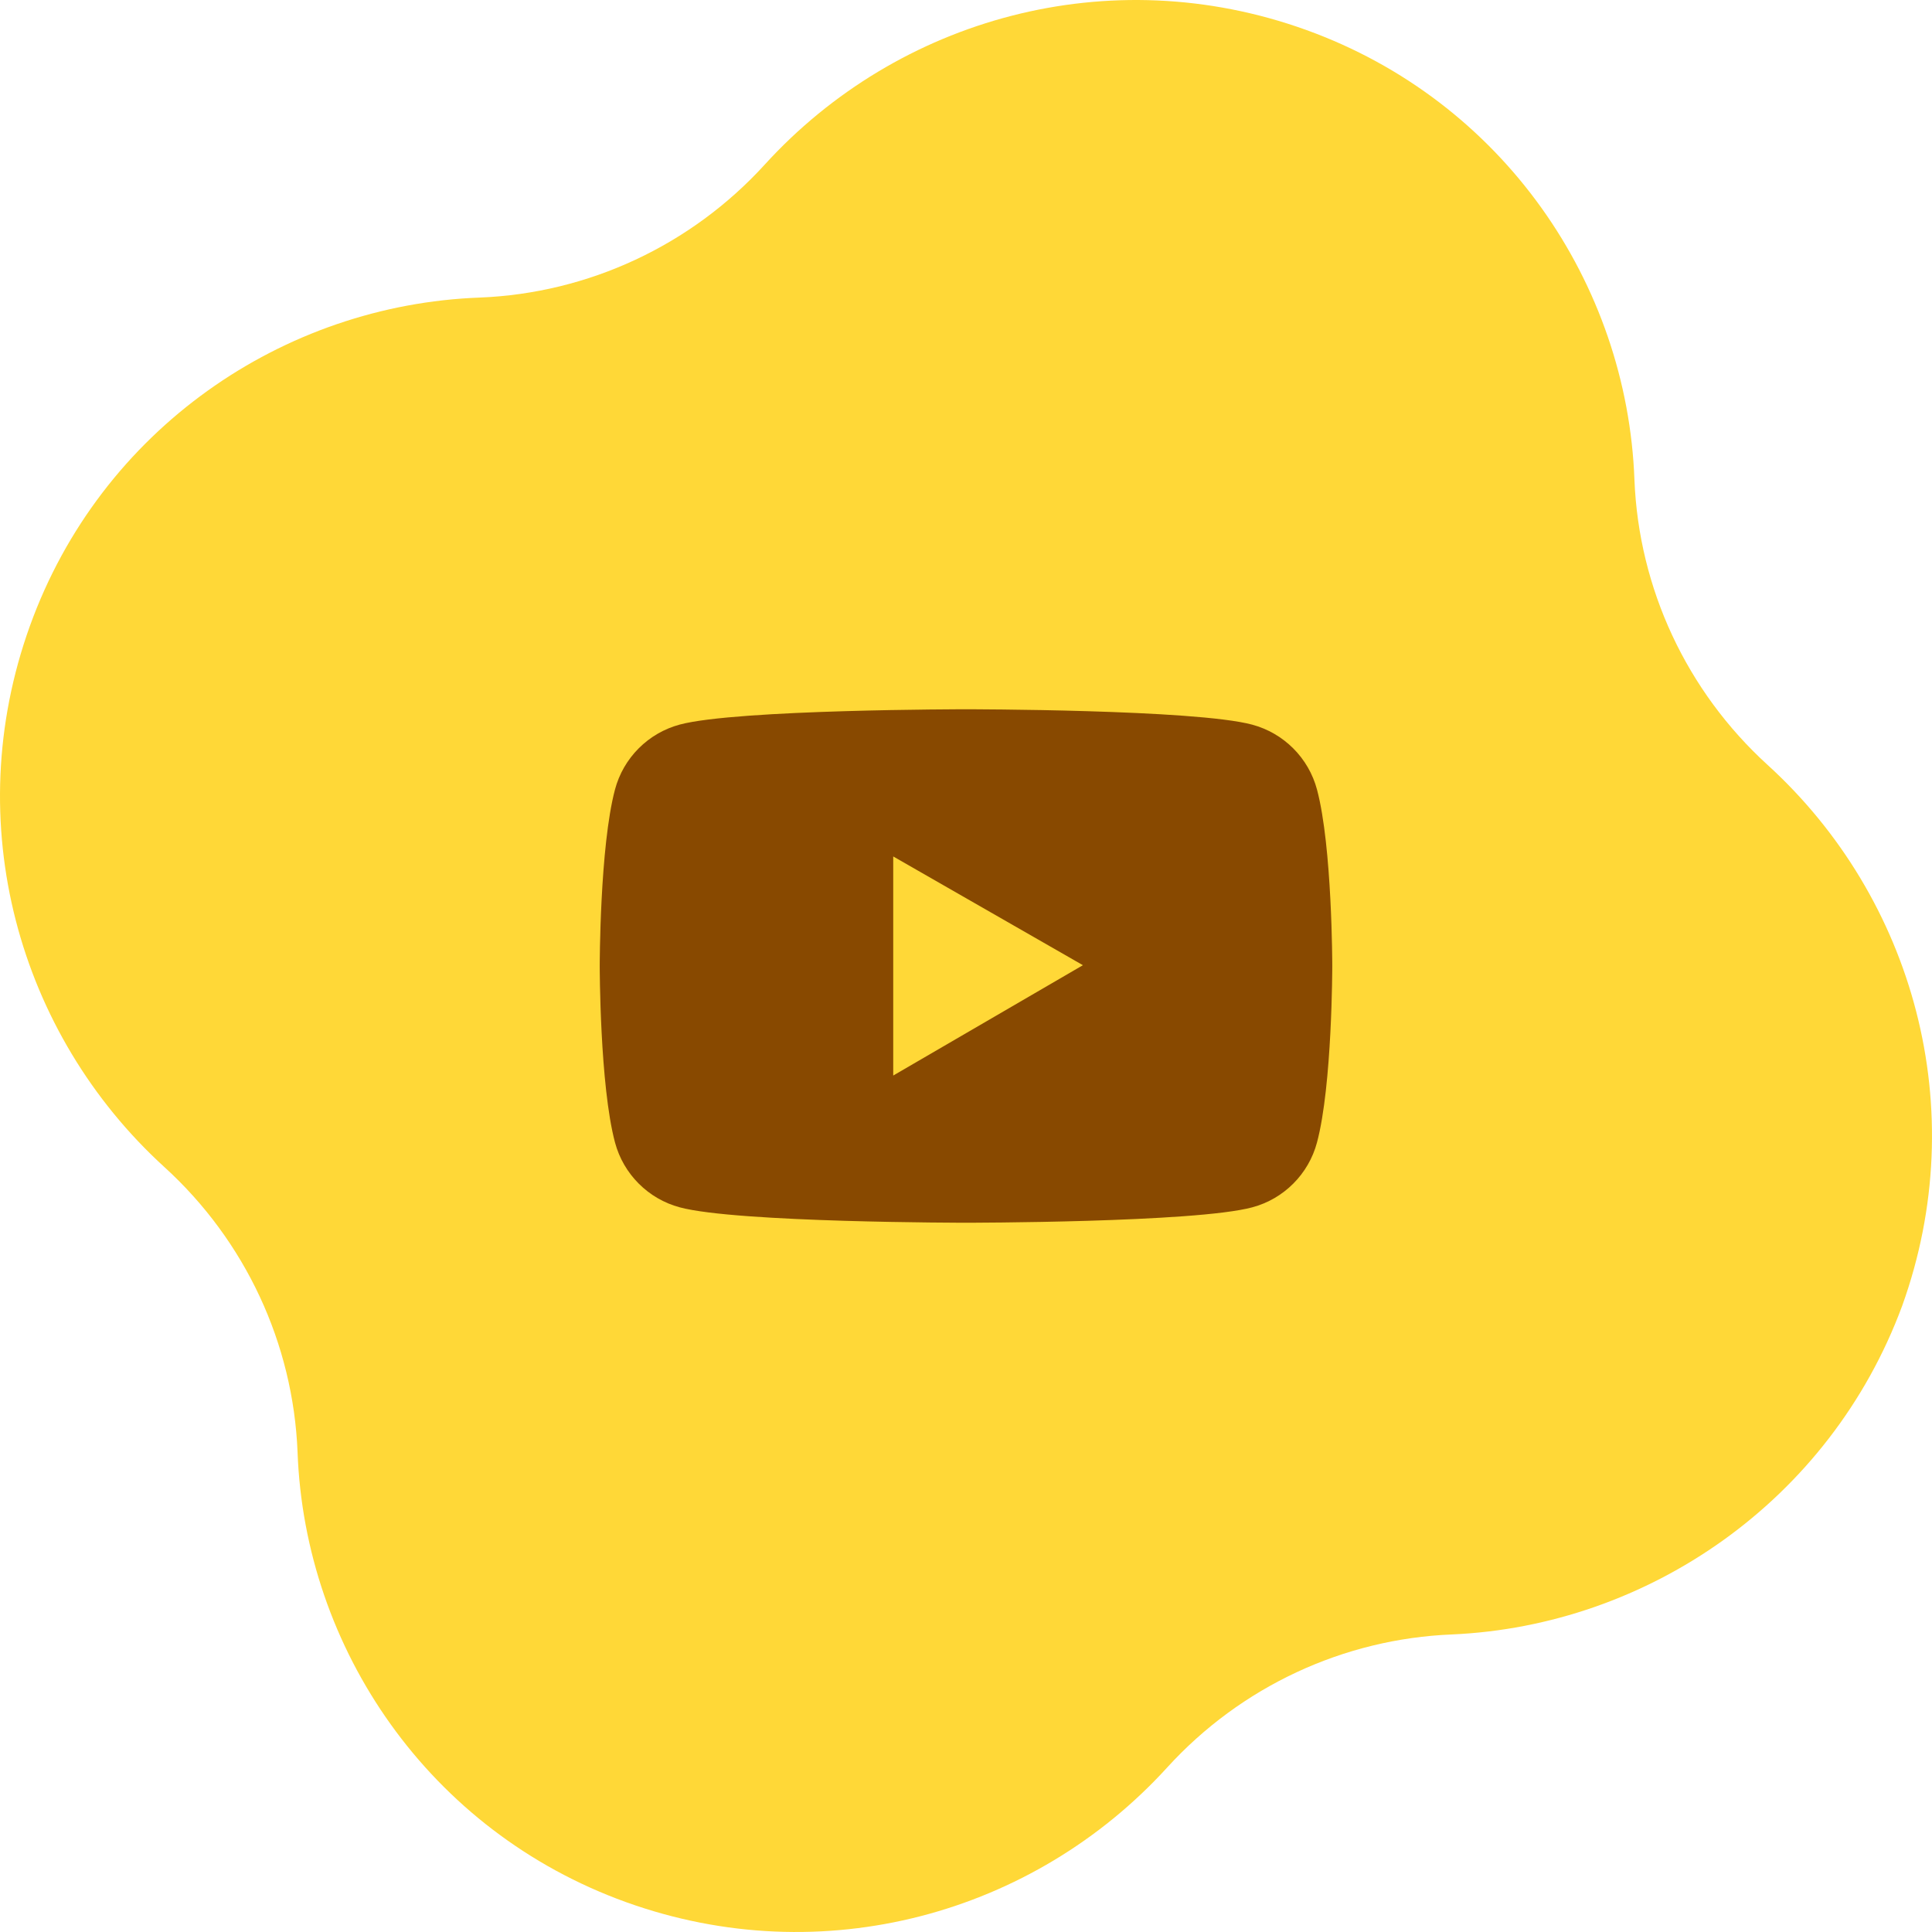 <?xml version="1.0" encoding="UTF-8"?> <svg xmlns="http://www.w3.org/2000/svg" width="60" height="60" viewBox="0 0 60 60" fill="none"> <g clip-path="url(#clip0_114_489)"> <path fill-rule="evenodd" clip-rule="evenodd" d="M59.072 40.559C61.273 34.448 59.431 27.888 54.893 23.754C52.377 21.463 50.894 18.272 50.759 14.902C50.534 8.792 46.67 3.13 40.559 0.928C34.448 -1.273 27.888 0.569 23.754 5.107C21.463 7.623 18.273 9.106 14.902 9.241C8.792 9.466 3.13 13.33 0.928 19.441C-1.273 25.552 0.569 32.112 5.107 36.246C7.623 38.537 9.106 41.728 9.241 45.098C9.466 51.208 13.33 56.87 19.441 59.072C25.552 61.273 32.112 59.431 36.246 54.893C38.537 52.377 41.728 50.894 45.098 50.759C51.163 50.49 56.825 46.625 59.072 40.559Z" fill="#FFD837"></path> <path d="M40.9 24.518C40.771 24.036 40.517 23.596 40.164 23.243C39.811 22.889 39.371 22.635 38.889 22.505C37.114 22.027 30 22.027 30 22.027C30 22.027 22.886 22.027 21.111 22.502C20.628 22.632 20.189 22.886 19.836 23.24C19.483 23.593 19.229 24.033 19.1 24.516C18.625 26.293 18.625 30 18.625 30C18.625 30 18.625 33.707 19.1 35.482C19.361 36.462 20.133 37.234 21.111 37.495C22.886 37.973 30 37.973 30 37.973C30 37.973 37.114 37.973 38.889 37.495C39.869 37.234 40.639 36.462 40.9 35.482C41.375 33.707 41.375 30 41.375 30C41.375 30 41.375 26.293 40.9 24.518ZM27.74 33.402V26.598L33.631 29.975L27.74 33.402Z" fill="#884900"></path> </g> <defs> <clipPath id="clip0_114_489"> <rect width="60" height="60" fill="white"></rect> </clipPath> </defs> </svg> 